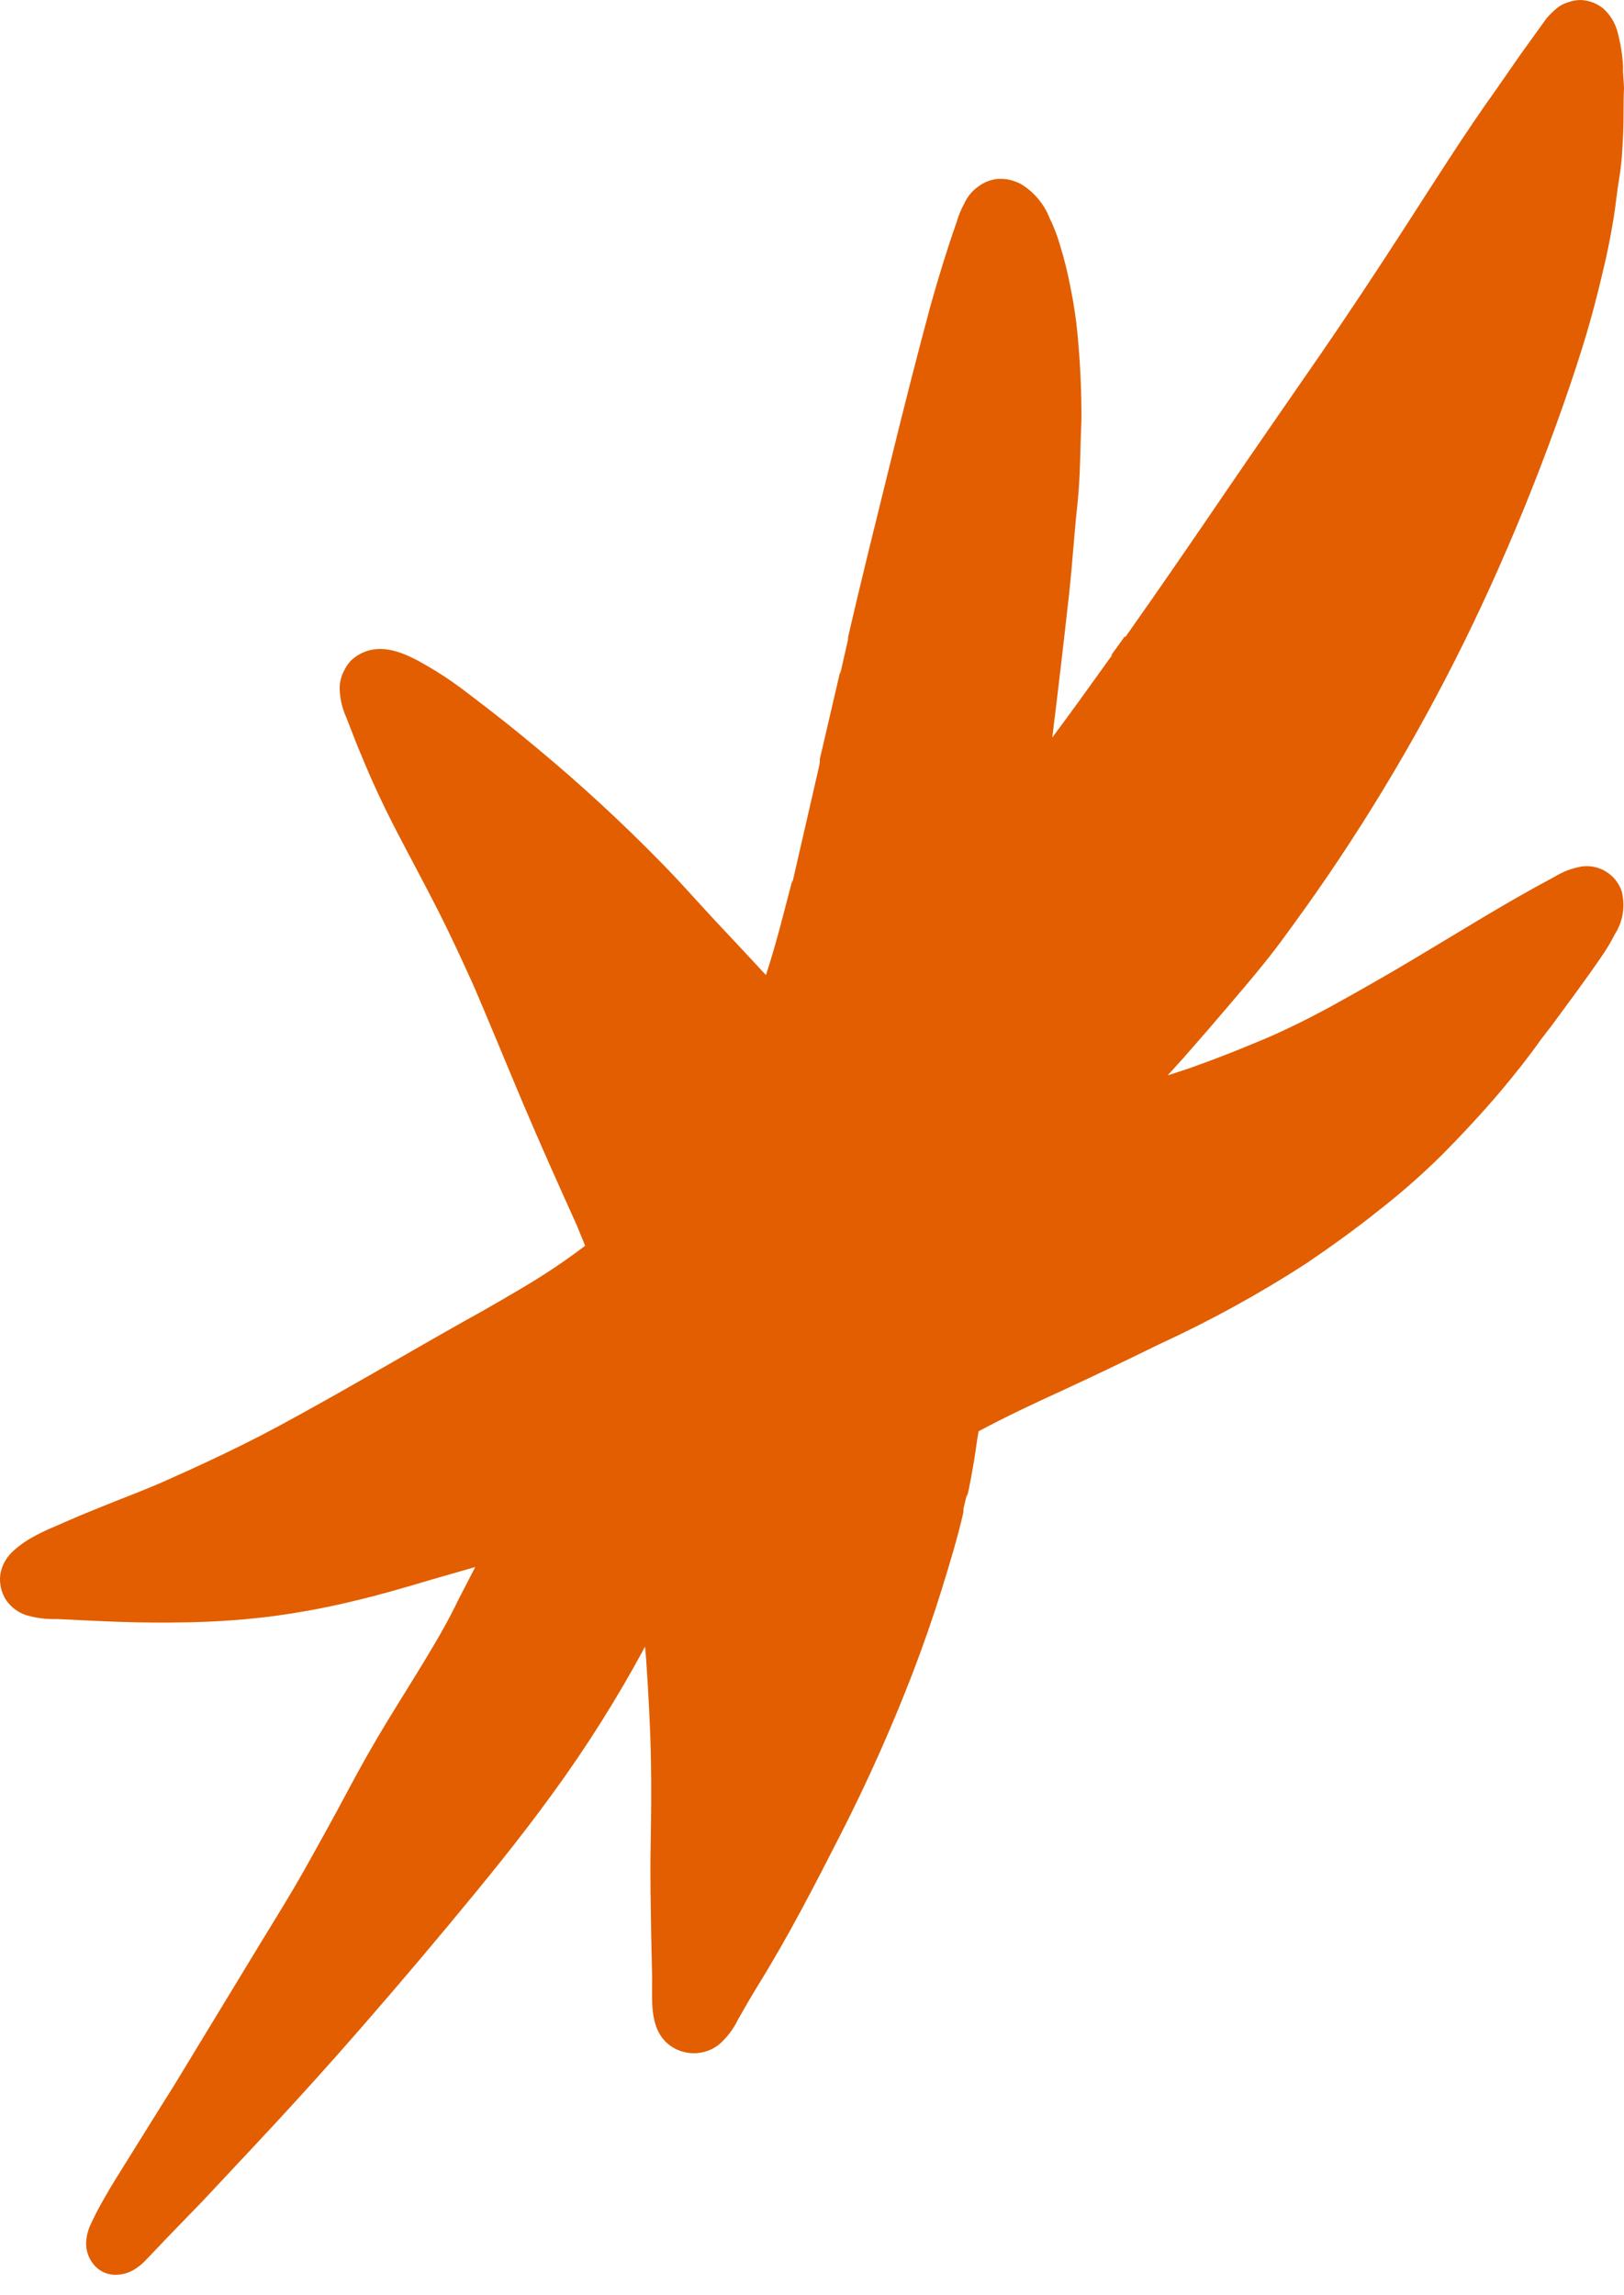 <?xml version="1.0" encoding="UTF-8"?> <svg xmlns="http://www.w3.org/2000/svg" width="75" height="106" viewBox="0 0 75 106" fill="none"> <path d="M69.383 50.299C68.502 51.347 67.573 52.343 66.614 53.316C65.676 54.244 64.683 55.115 63.642 55.925C62.588 56.771 61.465 57.574 60.333 58.345C58.15 59.758 55.868 61.011 53.505 62.095C52.011 62.829 50.506 63.552 49.004 64.245C47.708 64.835 46.433 65.436 45.195 66.101C45.114 66.535 45.062 66.981 44.991 67.416C44.919 67.85 44.793 68.588 44.654 69.172L44.663 68.979L44.499 69.654L44.489 69.857C44.208 71.077 43.836 72.292 43.465 73.486C43.094 74.681 42.612 76.064 42.127 77.325C41.156 79.836 40.044 82.32 38.837 84.687C37.629 87.055 36.422 89.401 35.039 91.638C34.709 92.173 34.4 92.708 34.09 93.254C33.878 93.701 33.576 94.1 33.203 94.424C32.87 94.686 32.459 94.827 32.036 94.825C31.613 94.824 31.203 94.679 30.872 94.415C29.975 93.669 30.127 92.403 30.117 91.322L30.075 89.435C30.058 88.09 30.021 86.753 30.047 85.359C30.072 83.964 30.087 82.59 30.061 81.213C30.036 79.836 29.944 78.151 29.842 76.658L29.791 76.045C28.522 78.406 27.093 80.676 25.514 82.84C23.995 84.938 22.348 86.948 20.692 88.938C19.037 90.927 17.309 92.944 15.573 94.909C14.288 96.356 12.983 97.784 11.659 99.195L9.32 101.692C8.584 102.452 7.849 103.201 7.123 103.971L6.665 104.449C6.524 104.587 6.369 104.71 6.201 104.814C5.971 104.955 5.709 105.037 5.44 105.053C5.214 105.072 4.988 105.033 4.783 104.937C4.577 104.841 4.4 104.694 4.27 104.508C4.082 104.253 3.979 103.945 3.977 103.628C3.982 103.34 4.044 103.055 4.159 102.791C4.36 102.349 4.584 101.918 4.829 101.498C5.139 100.943 5.478 100.419 5.808 99.884C6.542 98.717 7.257 97.549 8.002 96.372L12.05 89.708C12.72 88.609 13.401 87.521 14.032 86.4C14.663 85.278 15.373 83.998 16.018 82.786C16.664 81.573 17.251 80.531 17.922 79.433C18.592 78.334 19.348 77.147 20.032 75.987C20.429 75.314 20.817 74.619 21.143 73.931L21.948 72.37L19.943 72.947C18.73 73.307 17.507 73.667 16.277 73.954C14.959 74.273 13.624 74.516 12.279 74.681C10.956 74.835 9.625 74.918 8.293 74.929C7.035 74.951 5.78 74.922 4.536 74.863C3.899 74.832 3.262 74.802 2.624 74.772C2.144 74.788 1.665 74.728 1.204 74.592C0.842 74.47 0.527 74.238 0.303 73.927C0.059 73.569 -0.043 73.132 0.016 72.701C0.081 72.325 0.261 71.977 0.53 71.707C0.814 71.434 1.132 71.199 1.476 71.008C1.811 70.82 2.157 70.653 2.513 70.508C3.176 70.213 3.838 69.929 4.52 69.656C5.699 69.172 6.875 68.749 8.046 68.204L8.667 67.927C9.797 67.411 10.927 66.874 12.029 66.305C13.13 65.736 14.422 65.013 15.609 64.346C17.828 63.096 20.008 61.804 22.215 60.585C22.84 60.228 23.465 59.87 24.081 59.502C25.123 58.889 26.076 58.252 27.023 57.533L26.651 56.619C25.817 54.766 24.982 52.913 24.19 51.041C23.397 49.169 22.662 47.361 21.877 45.531C21.345 44.354 20.803 43.177 20.22 42.029C19.636 40.88 18.974 39.657 18.361 38.476C17.748 37.296 17.187 36.108 16.688 34.882C16.441 34.31 16.226 33.729 16 33.148C15.806 32.731 15.7 32.278 15.688 31.818C15.681 31.508 15.759 31.202 15.913 30.932C15.994 30.764 16.104 30.61 16.238 30.479C16.399 30.332 16.582 30.214 16.782 30.128C17.941 29.633 19.18 30.426 20.146 31.002C20.678 31.332 21.208 31.704 21.706 32.095C22.743 32.878 23.759 33.68 24.754 34.512C26.788 36.199 28.733 37.992 30.58 39.883C31.547 40.867 32.44 41.908 33.386 42.9C34.052 43.604 34.707 44.318 35.373 45.032C35.847 43.588 36.211 42.108 36.596 40.628L36.588 40.791L37.777 35.611L37.855 35.248L37.863 35.085L37.874 34.861L37.866 35.024L37.954 34.661L38.809 30.983L38.801 31.136L39.161 29.553L39.166 29.431C39.768 26.801 40.43 24.173 41.072 21.555C41.714 18.937 42.325 16.521 42.99 14.056C43.355 12.769 43.74 11.504 44.185 10.241C44.272 9.943 44.391 9.655 44.541 9.382C44.682 9.076 44.901 8.813 45.175 8.618C45.434 8.421 45.741 8.298 46.064 8.263C46.222 8.255 46.382 8.263 46.539 8.285C46.743 8.326 46.941 8.394 47.127 8.486C47.737 8.85 48.21 9.406 48.471 10.069C48.663 10.459 48.82 10.865 48.941 11.283C49.152 11.959 49.322 12.648 49.451 13.345C49.589 14.023 49.692 14.708 49.758 15.397C49.886 16.721 49.948 18.05 49.944 19.379C49.881 20.691 49.9 21.996 49.757 23.293C49.614 24.59 49.526 26.023 49.382 27.351C49.133 29.6 48.871 31.84 48.596 34.068L48.672 33.959C49.516 32.828 50.342 31.675 51.167 30.523L51.34 30.286L51.343 30.225L51.441 30.087L51.528 29.969L51.626 29.831L51.875 29.486L51.962 29.368L51.958 29.439C53.491 27.271 54.994 25.081 56.487 22.89C57.98 20.699 59.427 18.619 60.897 16.488C62.367 14.357 63.678 12.362 65.025 10.276C66.371 8.19 67.642 6.172 69.055 4.192L69.152 4.054L70.241 2.486C70.599 1.983 70.957 1.501 71.326 0.979C71.393 0.88 71.468 0.788 71.552 0.704C71.683 0.565 71.825 0.435 71.976 0.317C72.121 0.217 72.283 0.142 72.453 0.095C72.64 0.028 72.837 -0.004 73.035 0.001C73.398 0.024 73.745 0.158 74.031 0.384C74.345 0.664 74.574 1.028 74.69 1.434C74.835 1.964 74.924 2.508 74.957 3.057C74.941 3.402 74.995 3.751 75 4.078C74.967 4.769 74.994 5.473 74.961 6.175C74.928 6.876 74.897 7.527 74.783 8.204C74.67 8.881 74.623 9.439 74.523 10.056C74.422 10.672 74.3 11.329 74.158 11.964C73.851 13.304 73.514 14.643 73.095 15.989C72.676 17.334 72.264 18.527 71.809 19.779C70.911 22.252 69.913 24.701 68.826 27.094C66.701 31.773 64.178 36.258 61.284 40.5C60.609 41.486 59.903 42.472 59.177 43.456C58.451 44.44 57.689 45.331 56.916 46.242C56.143 47.152 55.434 47.974 54.684 48.825L53.925 49.665C54.419 49.505 54.954 49.337 55.398 49.165C56.429 48.796 57.37 48.413 58.353 48.001C59.335 47.59 60.591 46.967 61.674 46.366C62.757 45.766 64.017 45.051 65.186 44.353C67.377 43.051 69.54 41.687 71.796 40.491C72.191 40.247 72.629 40.084 73.086 40.012C73.465 39.969 73.847 40.055 74.171 40.255C74.496 40.455 74.745 40.758 74.879 41.116C74.975 41.456 74.999 41.812 74.947 42.161C74.895 42.51 74.77 42.843 74.579 43.14C74.419 43.458 74.238 43.766 74.039 44.062C73.276 45.187 72.464 46.269 71.662 47.361L71.132 48.05C70.6 48.809 69.996 49.564 69.383 50.299Z" fill="#E25E00"></path> </svg> 